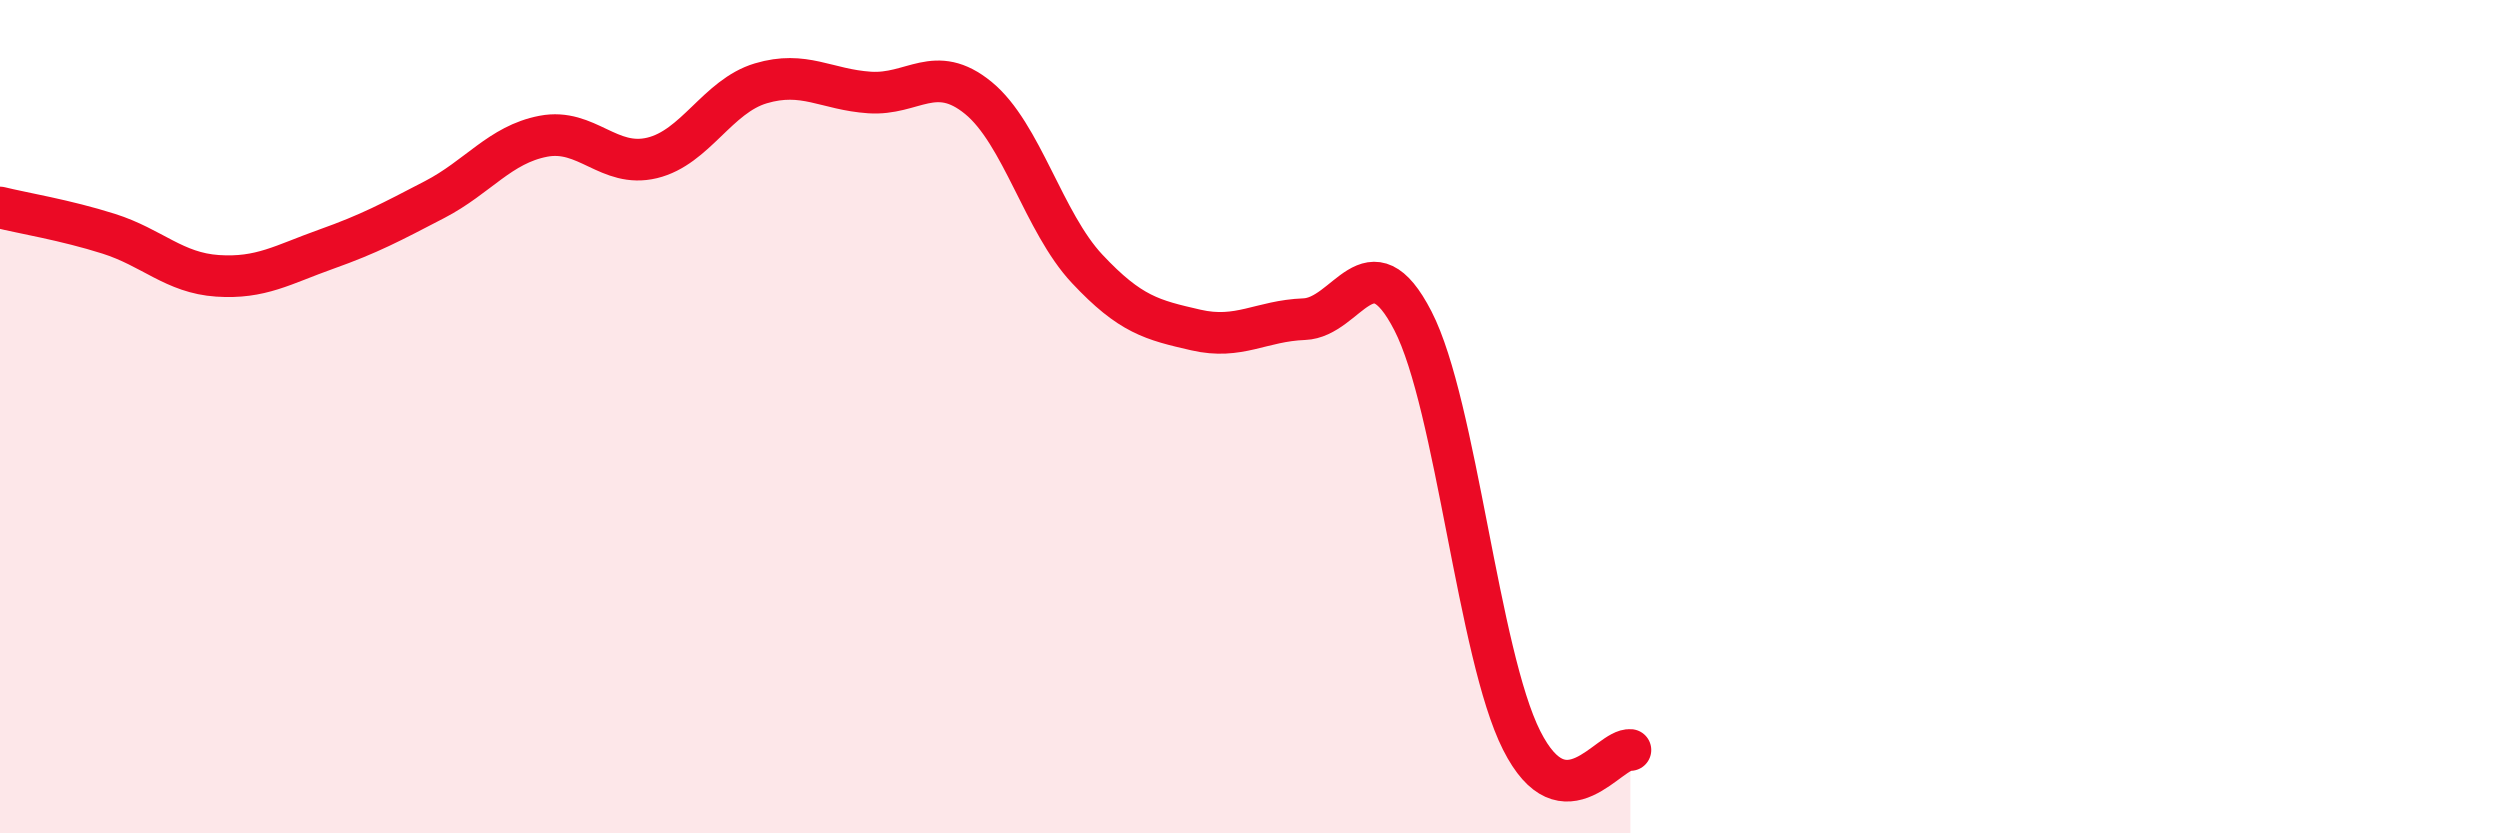 
    <svg width="60" height="20" viewBox="0 0 60 20" xmlns="http://www.w3.org/2000/svg">
      <path
        d="M 0,4.98 C 0.52,5.11 1.57,5.28 2.61,5.61 C 3.65,5.94 4.18,6.55 5.22,6.62 C 6.26,6.69 6.79,6.35 7.83,5.98 C 8.87,5.61 9.39,5.33 10.43,4.79 C 11.47,4.25 12,3.47 13.04,3.27 C 14.08,3.07 14.61,4.04 15.65,3.79 C 16.69,3.54 17.22,2.31 18.26,2 C 19.3,1.69 19.83,2.15 20.87,2.22 C 21.91,2.29 22.44,1.5 23.48,2.35 C 24.52,3.2 25.05,5.34 26.09,6.45 C 27.13,7.56 27.66,7.68 28.7,7.92 C 29.74,8.16 30.26,7.7 31.3,7.66 C 32.34,7.62 32.87,5.68 33.91,7.7 C 34.95,9.72 35.48,15.71 36.52,17.77 C 37.56,19.83 38.61,17.95 39.13,18L39.13 20L0 20Z"
        fill="#EB0A25"
        opacity="0.1"
        stroke-linecap="round"
        stroke-linejoin="round"
      />
      <path
        d="M 0,4.98 C 0.52,5.11 1.57,5.28 2.61,5.61 C 3.65,5.94 4.18,6.55 5.22,6.62 C 6.26,6.69 6.79,6.35 7.83,5.98 C 8.87,5.61 9.39,5.33 10.43,4.79 C 11.47,4.25 12,3.47 13.04,3.27 C 14.08,3.07 14.61,4.04 15.65,3.79 C 16.69,3.54 17.22,2.31 18.26,2 C 19.3,1.69 19.83,2.15 20.87,2.22 C 21.91,2.29 22.44,1.5 23.48,2.35 C 24.52,3.2 25.05,5.34 26.09,6.45 C 27.13,7.56 27.66,7.68 28.7,7.92 C 29.74,8.16 30.26,7.7 31.3,7.66 C 32.34,7.62 32.87,5.68 33.91,7.7 C 34.95,9.72 35.48,15.71 36.52,17.77 C 37.56,19.83 38.61,17.95 39.13,18"
        stroke="#EB0A25"
        stroke-width="1"
        fill="none"
        stroke-linecap="round"
        stroke-linejoin="round"
      />
    </svg>
  